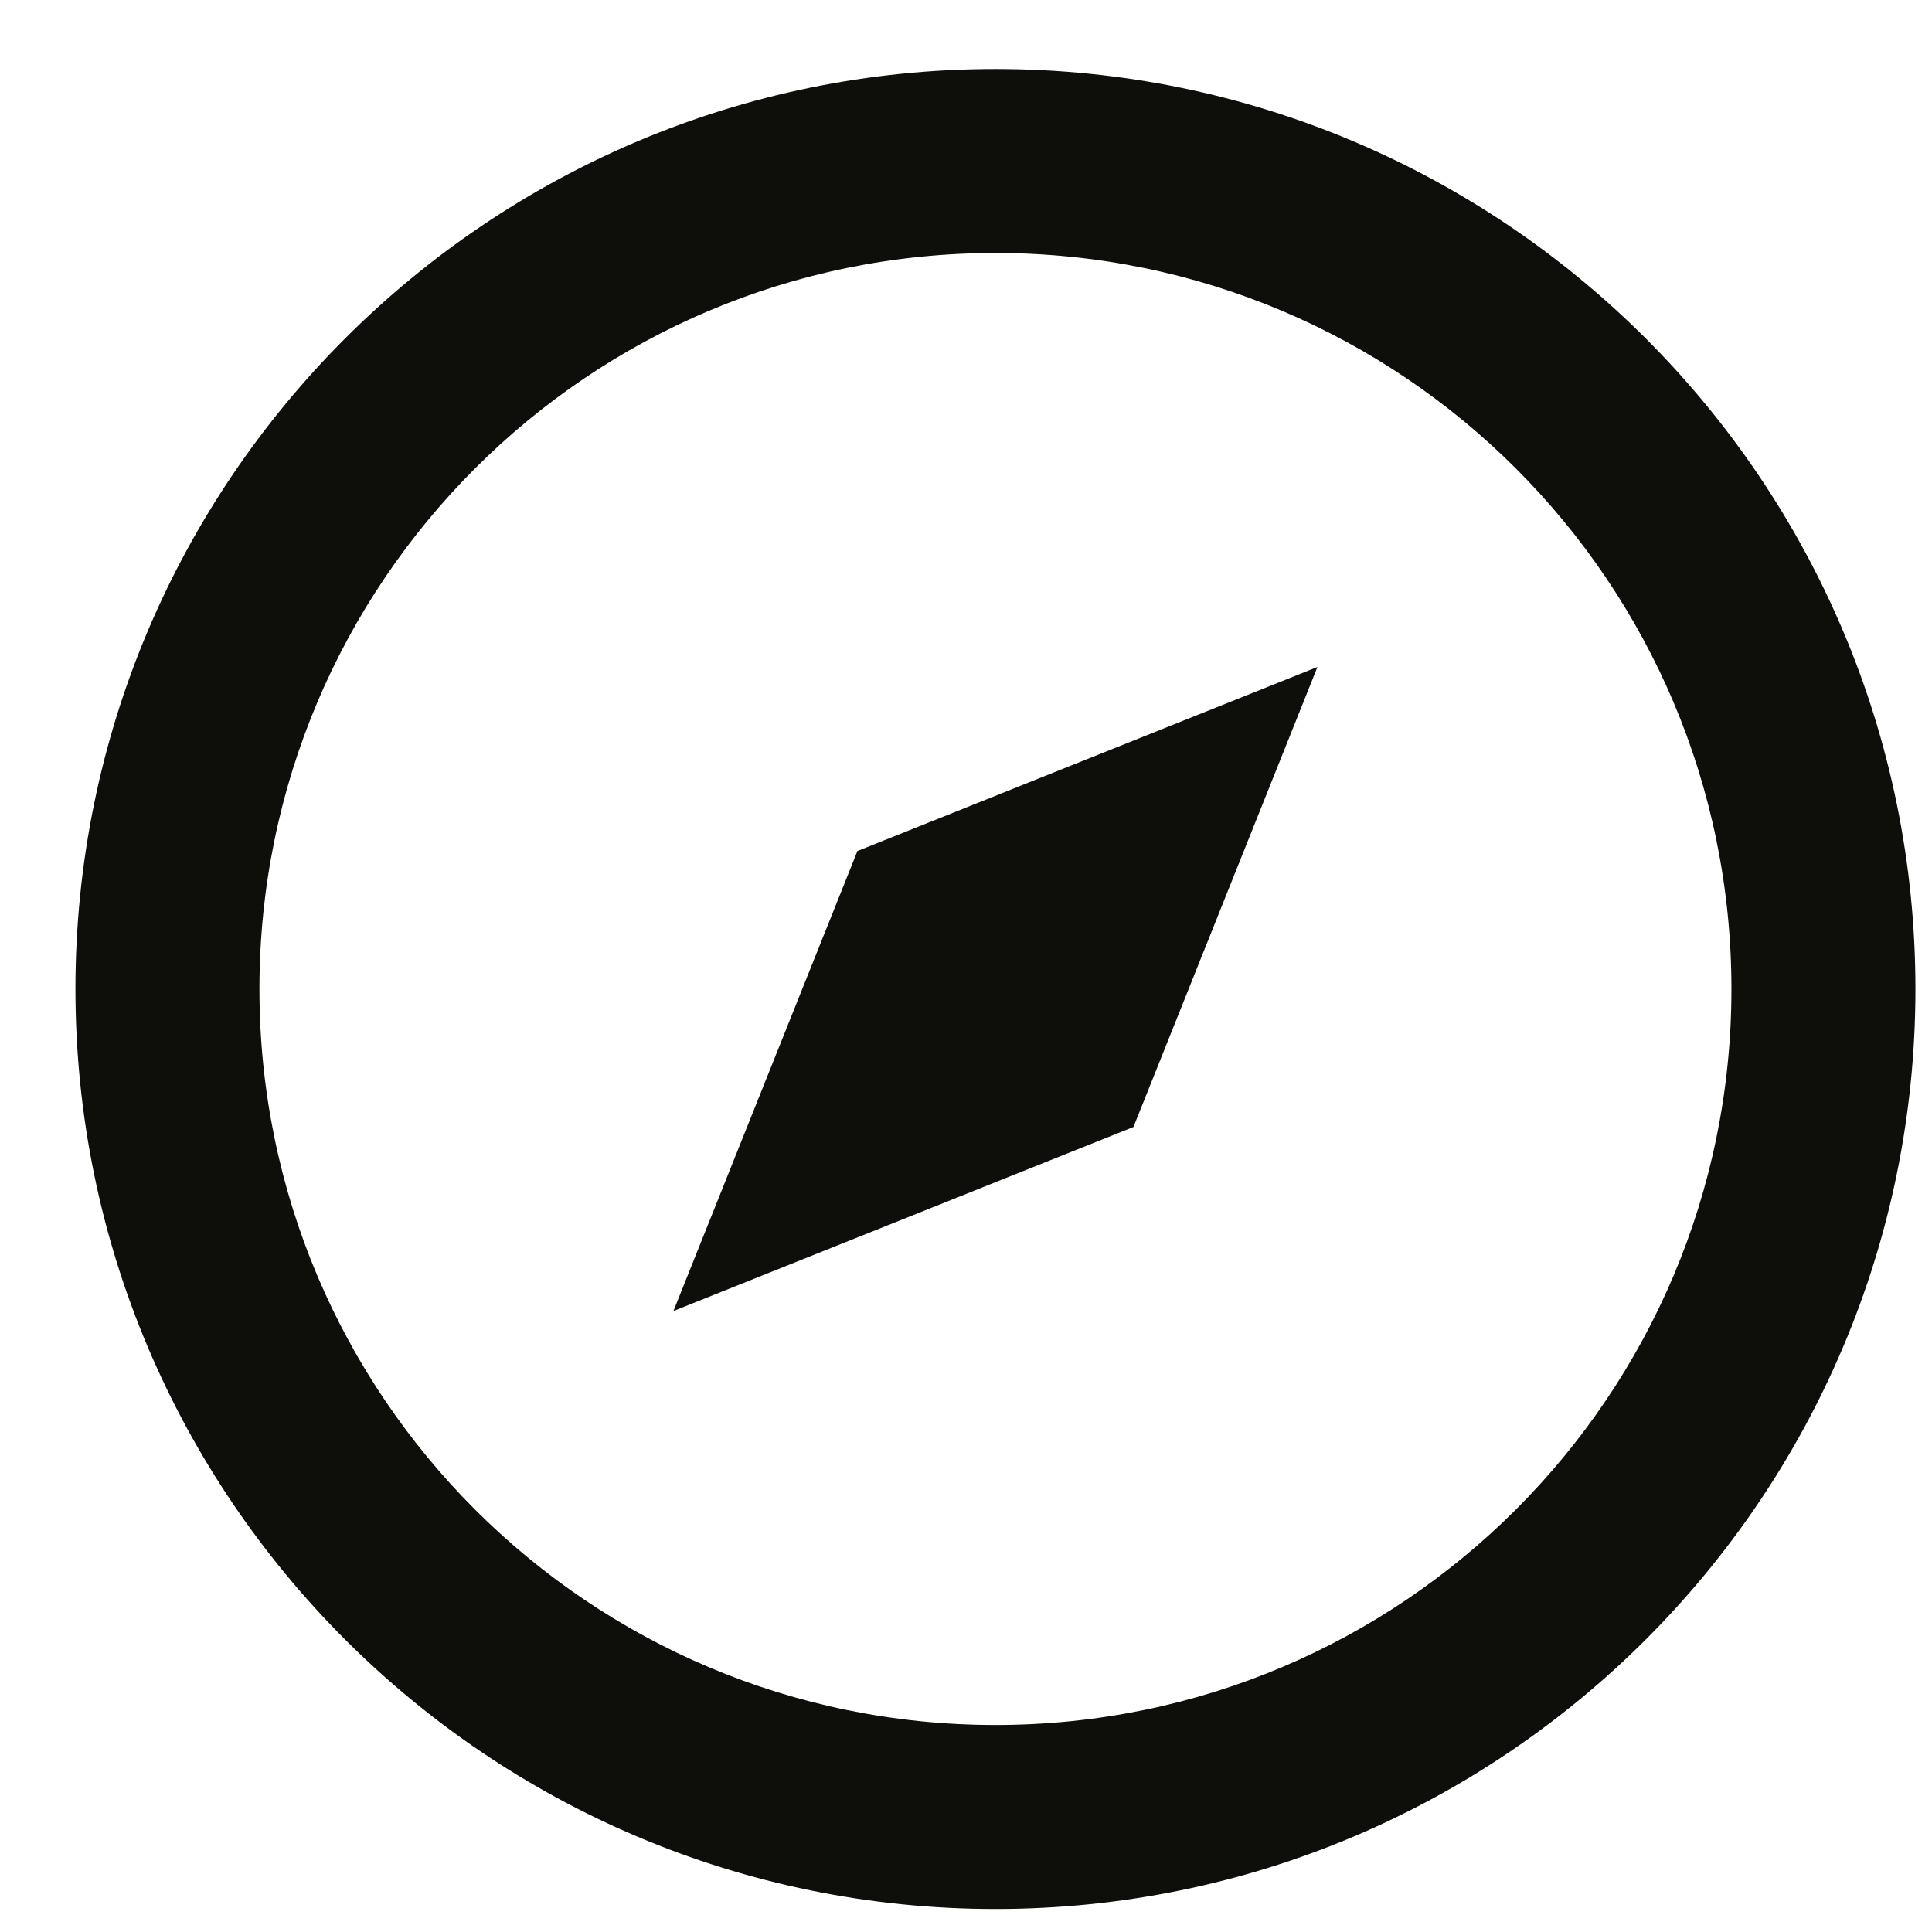<svg xmlns="http://www.w3.org/2000/svg" width="21" height="21" viewBox="0 0 21 21" fill="none">
<path d="M10.82 20.75C5.3 20.75 0.82 16.27 0.82 10.75C0.82 5.23 5.3 0.75 10.82 0.75C16.34 0.75 20.82 5.23 20.82 10.75C20.82 16.27 16.34 20.75 10.82 20.75ZM10.82 18.75C15.24 18.75 18.82 15.17 18.82 10.75C18.82 6.33 15.24 2.75 10.82 2.75C6.4 2.75 2.82 6.33 2.82 10.75C2.82 15.17 6.4 18.75 10.82 18.75ZM14.32 7.25L12.32 12.25L7.32 14.25L9.32 9.25L14.32 7.25Z" fill="#0E0F0A"/>
</svg>
